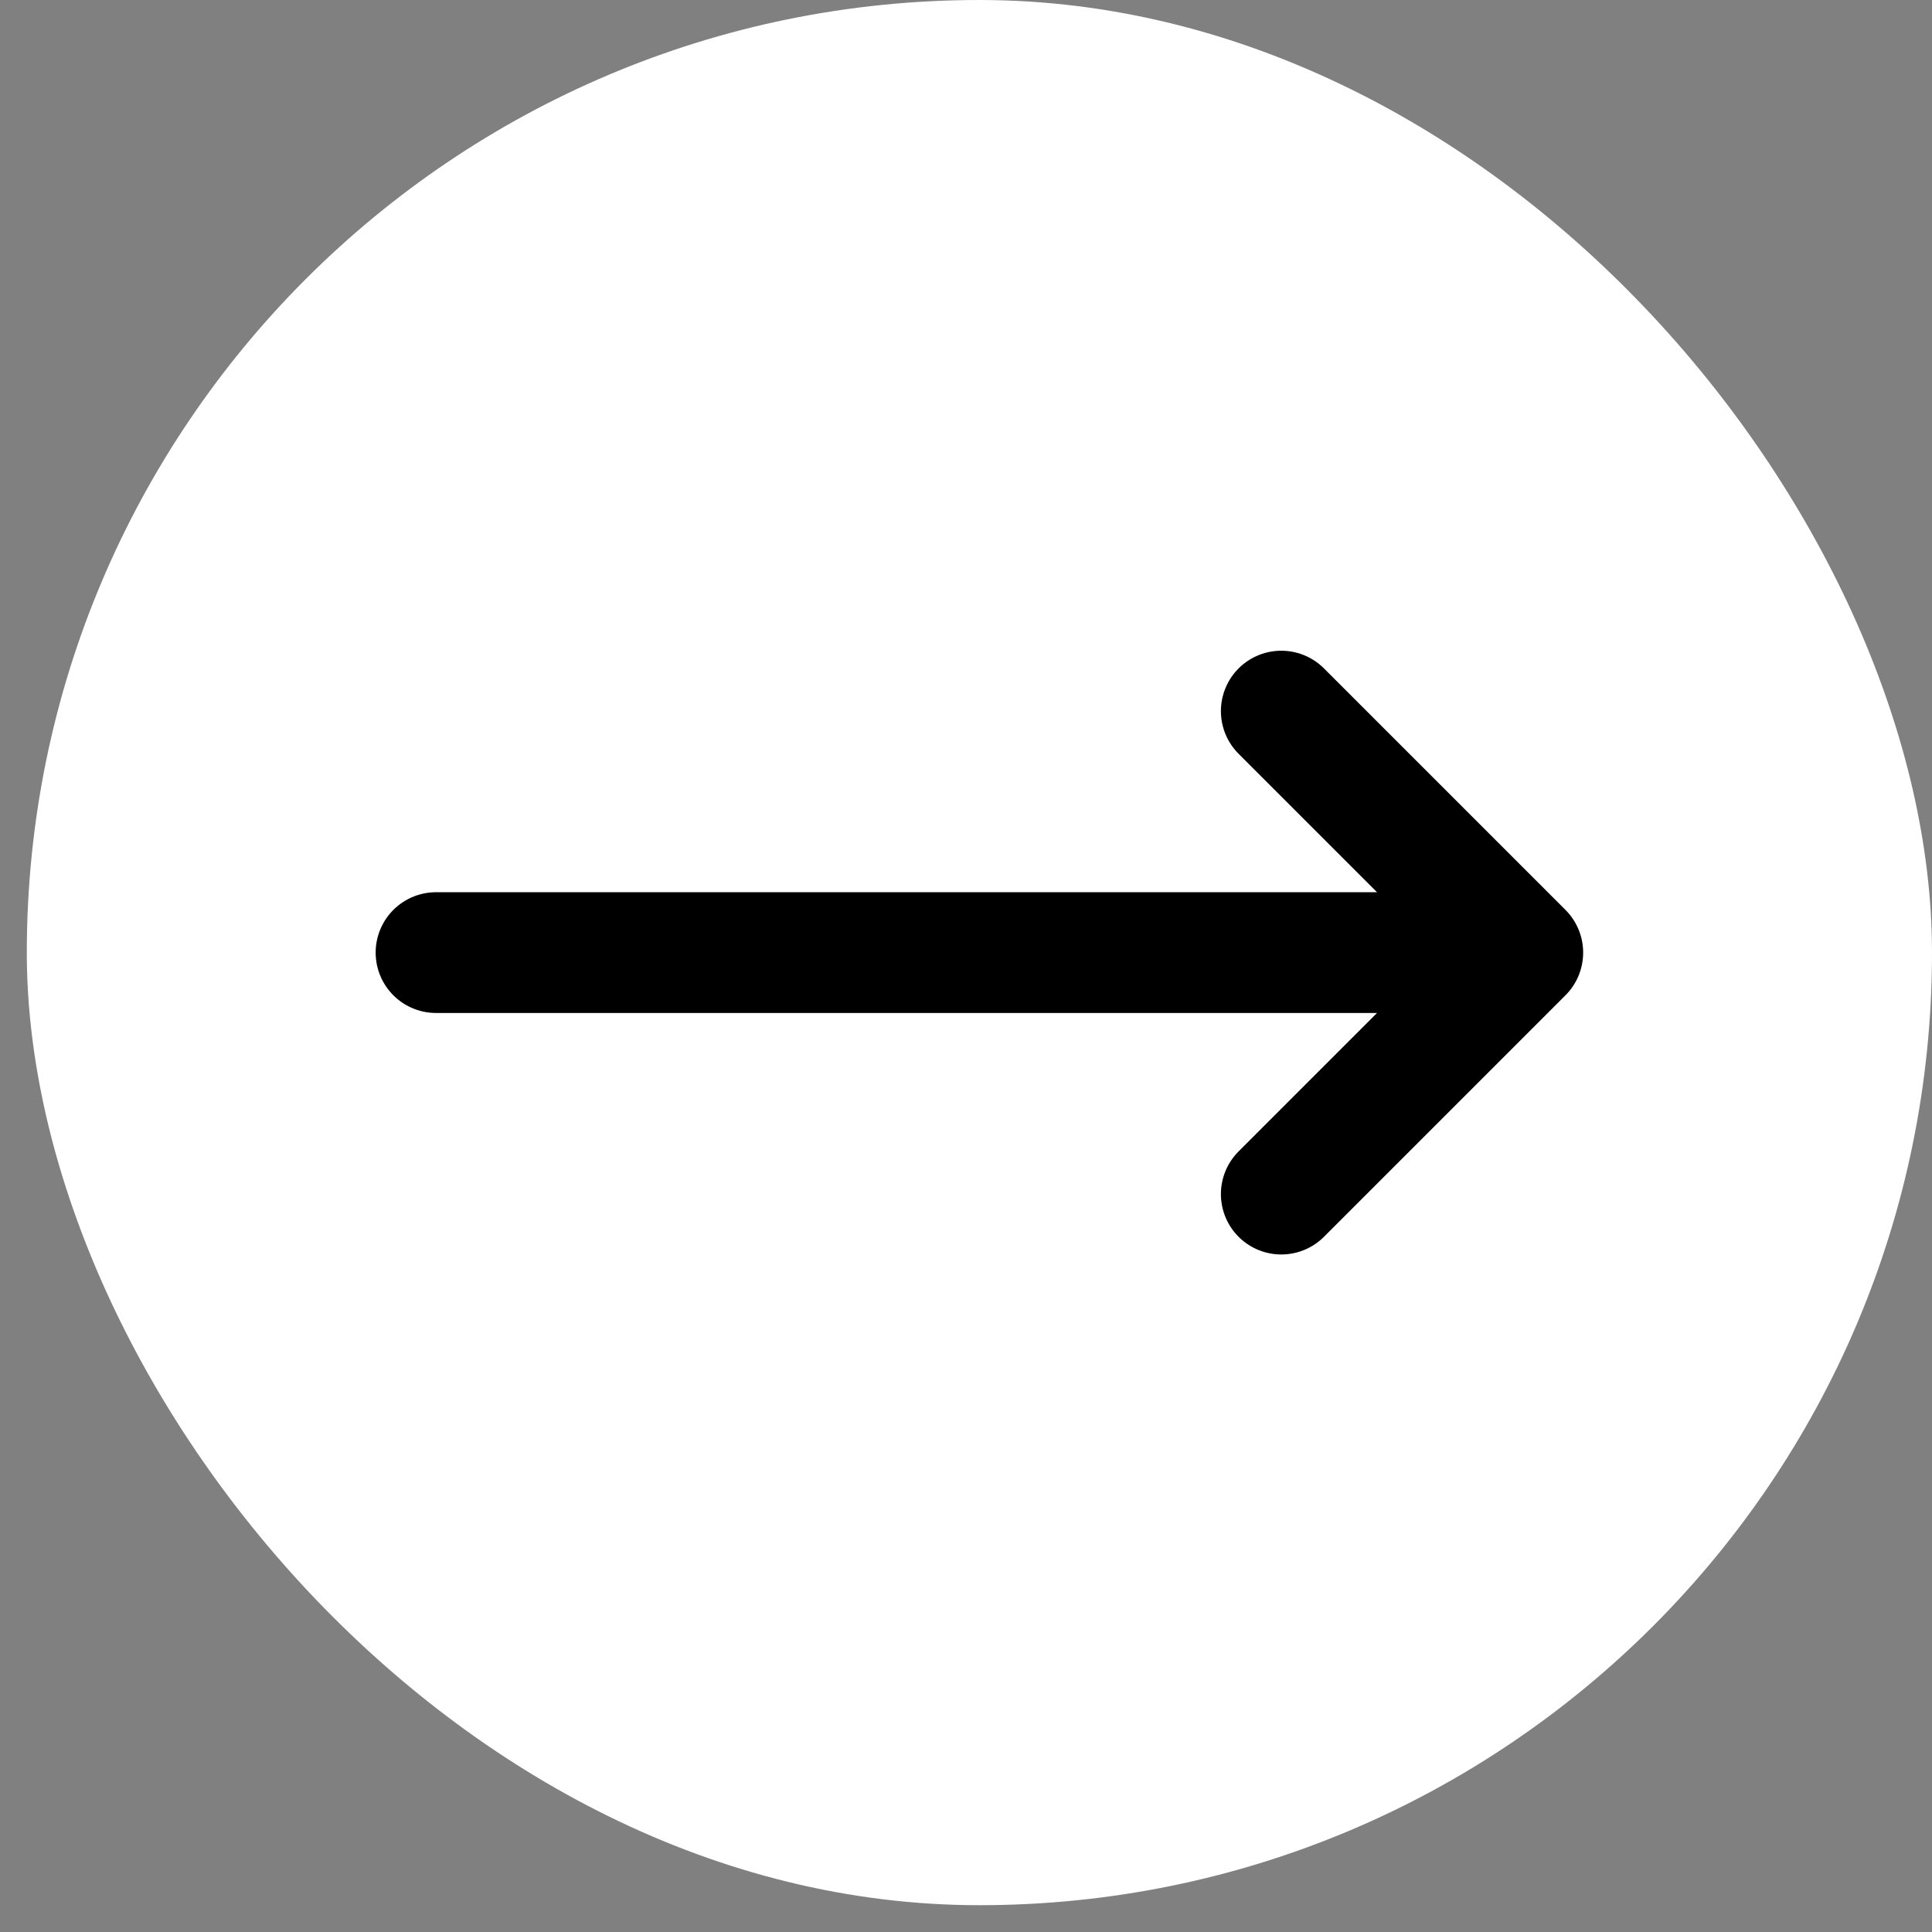 <?xml version="1.0" encoding="UTF-8"?> <svg xmlns="http://www.w3.org/2000/svg" width="32" height="32" viewBox="0 0 32 32" fill="none"><rect x="0" y="0" width="32" height="32" fill="#808080" stroke="none"/><rect x="0.444" width="31.556" height="31.556" rx="15.778" fill="white"></rect><path d="M21.222 11.778L25.222 15.778M25.222 15.778L21.222 19.778M25.222 15.778H7.222" stroke="black" stroke-width="2" stroke-linecap="round" stroke-linejoin="round"></path></svg> 